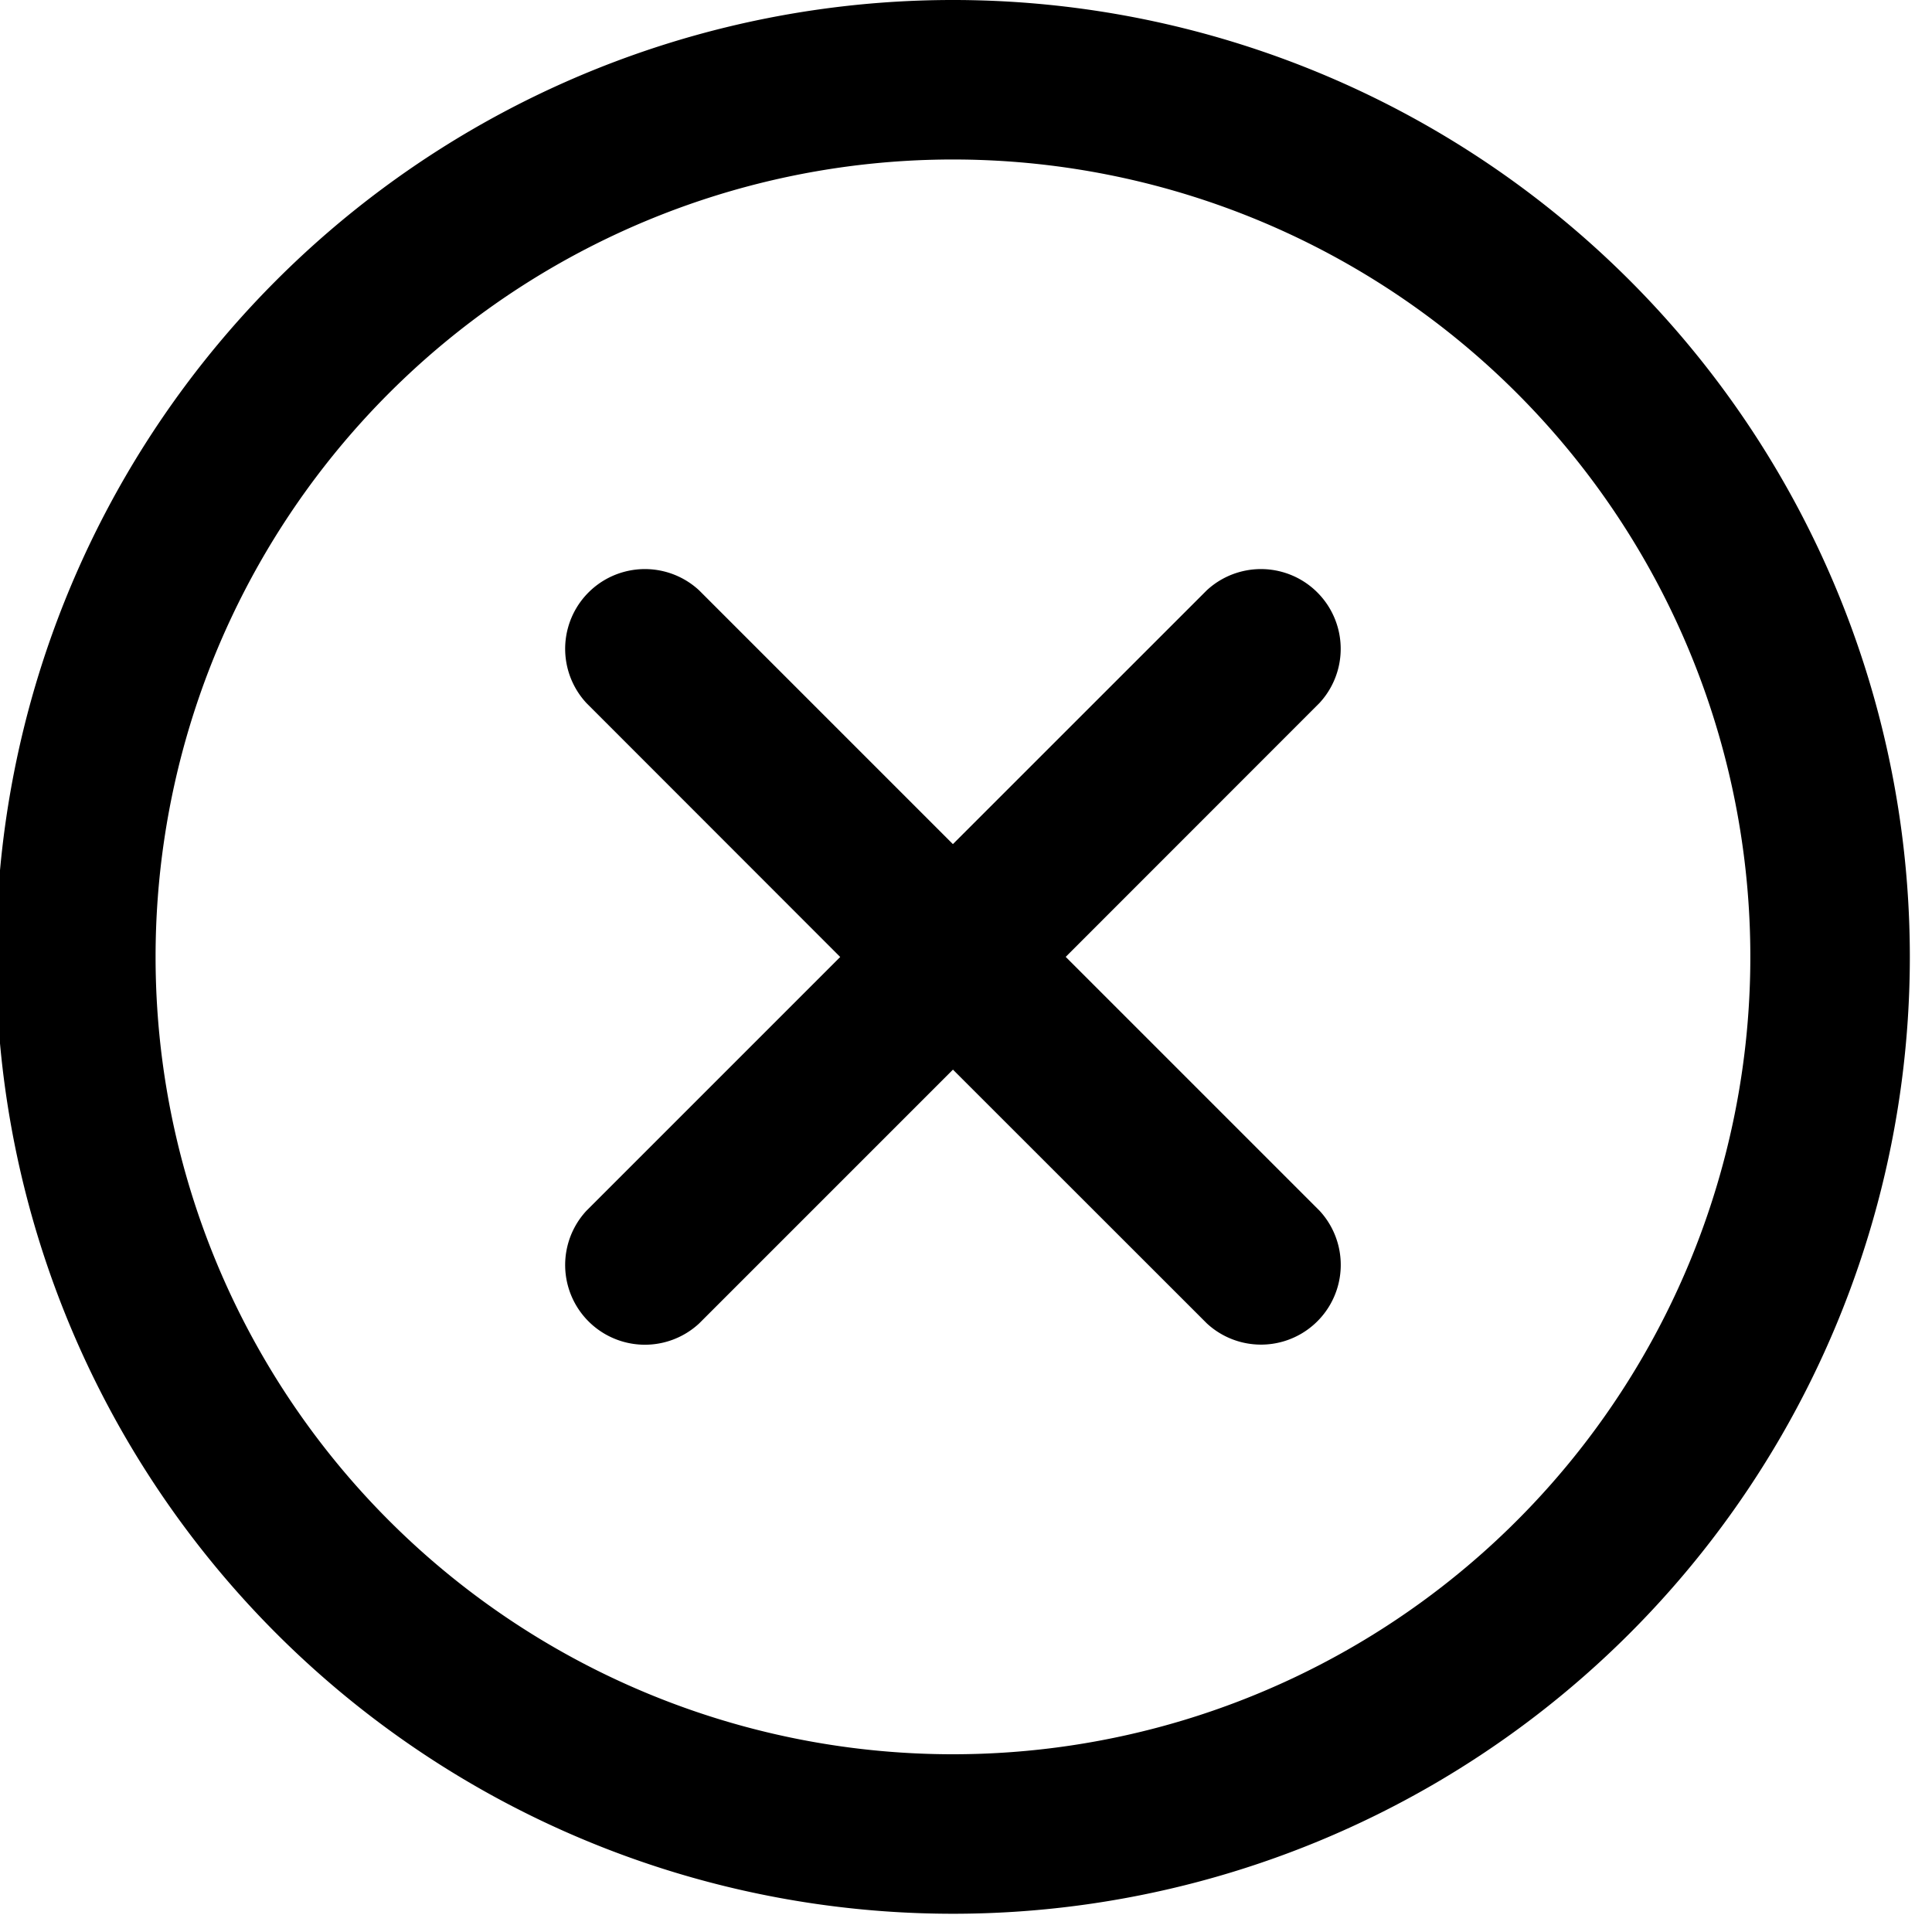 <svg xmlns="http://www.w3.org/2000/svg" xmlns:xlink="http://www.w3.org/1999/xlink" width="36" height="36" viewBox="0 0 36 36">
  <defs>
    <clipPath id="clip-path">
      <rect id="Rectangle_64" data-name="Rectangle 64" width="36" height="36" transform="translate(0)" fill="none"/>
    </clipPath>
  </defs>
  <g id="Group_650" data-name="Group 650" transform="translate(-0.46)">
    <g id="Group_649" data-name="Group 649" transform="translate(0.46)" clip-path="url(#clip-path)">
      <path id="Path_451" data-name="Path 451" d="M19.931,17.83l4.729,4.729a1.486,1.486,0,0,1-2.1,2.1L17.83,19.931,13.1,24.661a1.486,1.486,0,0,1-2.1-2.1l4.729-4.729L11,13.1A1.486,1.486,0,0,1,13.1,11l4.729,4.729L22.559,11a1.486,1.486,0,0,1,2.1,2.1Zm-2.1,17.83A17.83,17.83,0,1,1,35.66,17.83,17.83,17.83,0,0,1,17.83,35.66m0-2.972A14.858,14.858,0,1,0,2.972,17.83,14.858,14.858,0,0,0,17.83,32.688" transform="translate(-0.073)"/>
    </g>
  </g>
</svg>
